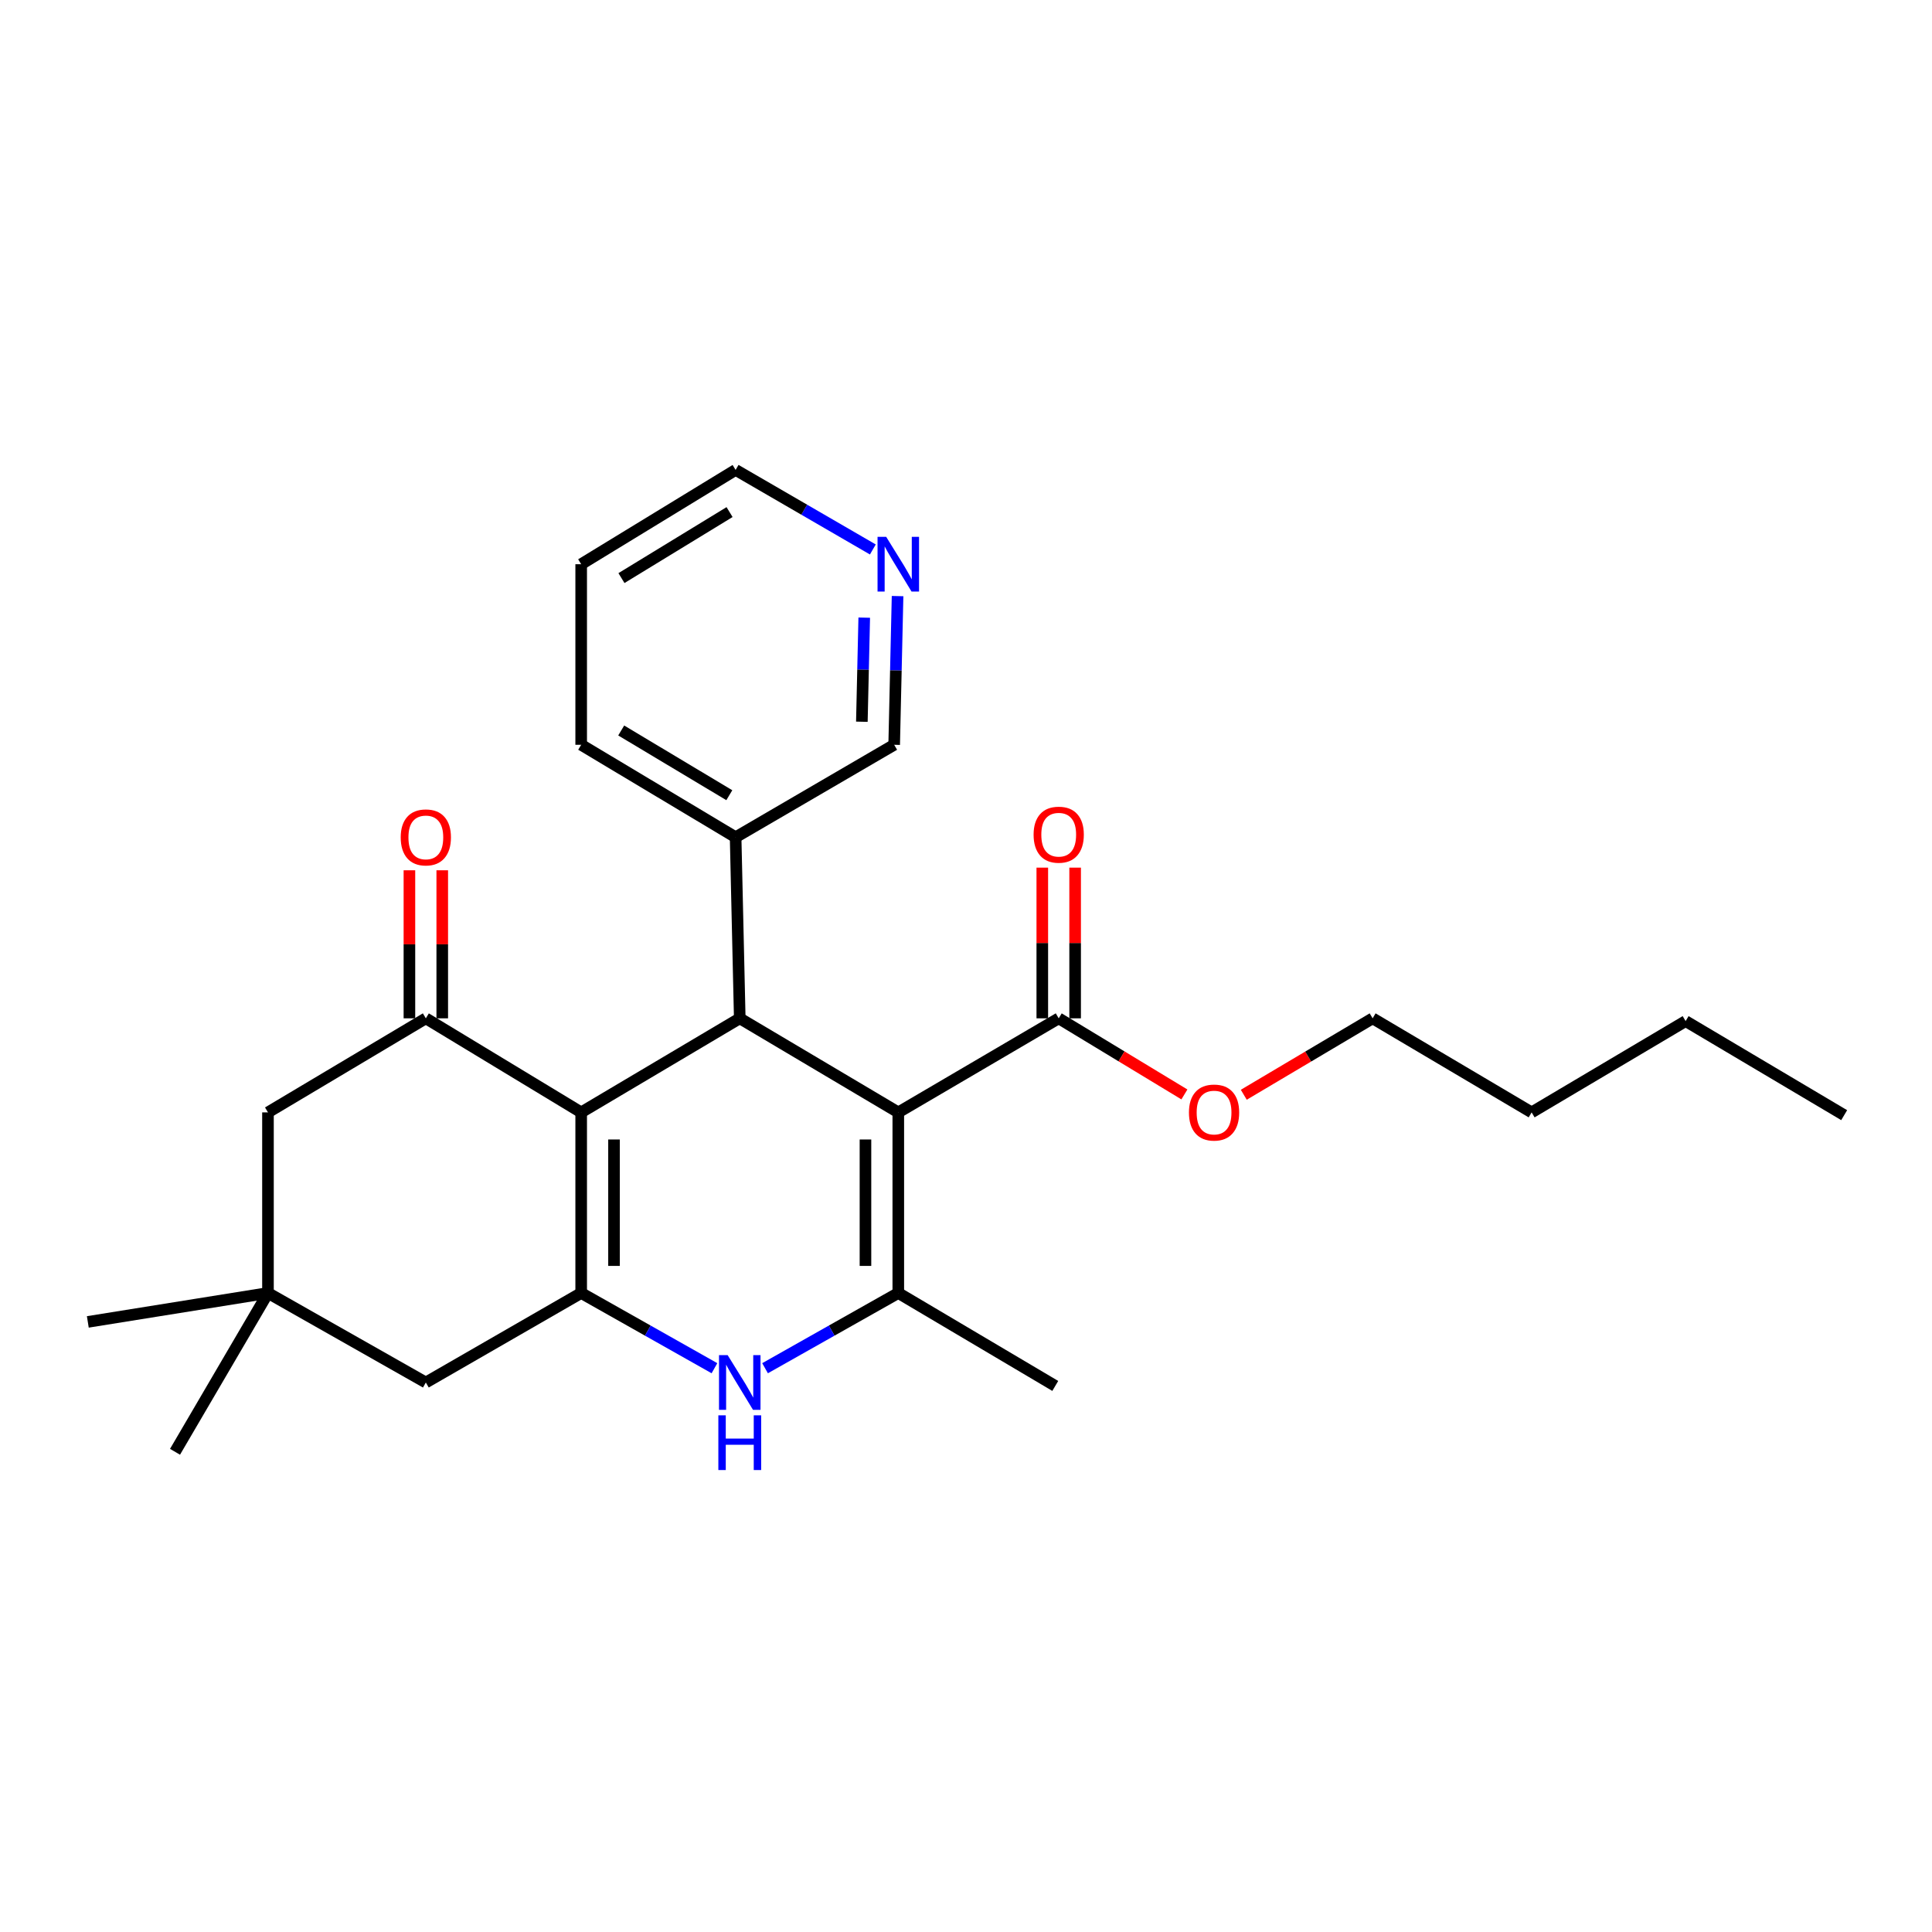 <?xml version='1.0' encoding='iso-8859-1'?>
<svg version='1.1' baseProfile='full'
              xmlns='http://www.w3.org/2000/svg'
                      xmlns:rdkit='http://www.rdkit.org/xml'
                      xmlns:xlink='http://www.w3.org/1999/xlink'
                  xml:space='preserve'
width='1000px' height='1000px' viewBox='0 0 1000 1000'>
<!-- END OF HEADER -->
<rect style='opacity:1.0;fill:#FFFFFF;stroke:none' width='1000' height='1000' x='0' y='0'> </rect>
<path class='bond-2' d='M 464.956,575.77 L 464.956,669.253' style='fill:none;fill-rule:evenodd;stroke:#000000;stroke-width:6px;stroke-linecap:butt;stroke-linejoin:miter;stroke-opacity:1' />
<path class='bond-2' d='M 447.962,589.793 L 447.962,655.231' style='fill:none;fill-rule:evenodd;stroke:#000000;stroke-width:6px;stroke-linecap:butt;stroke-linejoin:miter;stroke-opacity:1' />
<path class='bond-3' d='M 464.956,575.77 L 382.897,527.084' style='fill:none;fill-rule:evenodd;stroke:#000000;stroke-width:6px;stroke-linecap:butt;stroke-linejoin:miter;stroke-opacity:1' />
<path class='bond-6' d='M 464.956,575.77 L 547.988,527.084' style='fill:none;fill-rule:evenodd;stroke:#000000;stroke-width:6px;stroke-linecap:butt;stroke-linejoin:miter;stroke-opacity:1' />
<path class='bond-0' d='M 300.818,575.77 L 382.897,527.084' style='fill:none;fill-rule:evenodd;stroke:#000000;stroke-width:6px;stroke-linecap:butt;stroke-linejoin:miter;stroke-opacity:1' />
<path class='bond-1' d='M 300.818,575.77 L 300.818,669.253' style='fill:none;fill-rule:evenodd;stroke:#000000;stroke-width:6px;stroke-linecap:butt;stroke-linejoin:miter;stroke-opacity:1' />
<path class='bond-1' d='M 317.812,589.793 L 317.812,655.231' style='fill:none;fill-rule:evenodd;stroke:#000000;stroke-width:6px;stroke-linecap:butt;stroke-linejoin:miter;stroke-opacity:1' />
<path class='bond-5' d='M 300.818,575.77 L 220.411,527.084' style='fill:none;fill-rule:evenodd;stroke:#000000;stroke-width:6px;stroke-linecap:butt;stroke-linejoin:miter;stroke-opacity:1' />
<path class='bond-7' d='M 300.818,669.253 L 220.411,715.579' style='fill:none;fill-rule:evenodd;stroke:#000000;stroke-width:6px;stroke-linecap:butt;stroke-linejoin:miter;stroke-opacity:1' />
<path class='bond-26' d='M 300.818,669.253 L 335.309,688.72' style='fill:none;fill-rule:evenodd;stroke:#000000;stroke-width:6px;stroke-linecap:butt;stroke-linejoin:miter;stroke-opacity:1' />
<path class='bond-26' d='M 335.309,688.72 L 369.8,708.187' style='fill:none;fill-rule:evenodd;stroke:#0000FF;stroke-width:6px;stroke-linecap:butt;stroke-linejoin:miter;stroke-opacity:1' />
<path class='bond-4' d='M 464.956,669.253 L 430.474,688.719' style='fill:none;fill-rule:evenodd;stroke:#000000;stroke-width:6px;stroke-linecap:butt;stroke-linejoin:miter;stroke-opacity:1' />
<path class='bond-4' d='M 430.474,688.719 L 395.992,708.186' style='fill:none;fill-rule:evenodd;stroke:#0000FF;stroke-width:6px;stroke-linecap:butt;stroke-linejoin:miter;stroke-opacity:1' />
<path class='bond-15' d='M 464.956,669.253 L 546.203,717.354' style='fill:none;fill-rule:evenodd;stroke:#000000;stroke-width:6px;stroke-linecap:butt;stroke-linejoin:miter;stroke-opacity:1' />
<path class='bond-11' d='M 382.897,527.084 L 380.753,433.356' style='fill:none;fill-rule:evenodd;stroke:#000000;stroke-width:6px;stroke-linecap:butt;stroke-linejoin:miter;stroke-opacity:1' />
<path class='bond-9' d='M 220.411,527.084 L 138.701,575.77' style='fill:none;fill-rule:evenodd;stroke:#000000;stroke-width:6px;stroke-linecap:butt;stroke-linejoin:miter;stroke-opacity:1' />
<path class='bond-10' d='M 228.908,527.084 L 228.908,488.772' style='fill:none;fill-rule:evenodd;stroke:#000000;stroke-width:6px;stroke-linecap:butt;stroke-linejoin:miter;stroke-opacity:1' />
<path class='bond-10' d='M 228.908,488.772 L 228.908,450.459' style='fill:none;fill-rule:evenodd;stroke:#FF0000;stroke-width:6px;stroke-linecap:butt;stroke-linejoin:miter;stroke-opacity:1' />
<path class='bond-10' d='M 211.914,527.084 L 211.914,488.772' style='fill:none;fill-rule:evenodd;stroke:#000000;stroke-width:6px;stroke-linecap:butt;stroke-linejoin:miter;stroke-opacity:1' />
<path class='bond-10' d='M 211.914,488.772 L 211.914,450.459' style='fill:none;fill-rule:evenodd;stroke:#FF0000;stroke-width:6px;stroke-linecap:butt;stroke-linejoin:miter;stroke-opacity:1' />
<path class='bond-12' d='M 556.484,527.084 L 556.484,488.086' style='fill:none;fill-rule:evenodd;stroke:#000000;stroke-width:6px;stroke-linecap:butt;stroke-linejoin:miter;stroke-opacity:1' />
<path class='bond-12' d='M 556.484,488.086 L 556.484,449.088' style='fill:none;fill-rule:evenodd;stroke:#FF0000;stroke-width:6px;stroke-linecap:butt;stroke-linejoin:miter;stroke-opacity:1' />
<path class='bond-12' d='M 539.491,527.084 L 539.491,488.086' style='fill:none;fill-rule:evenodd;stroke:#000000;stroke-width:6px;stroke-linecap:butt;stroke-linejoin:miter;stroke-opacity:1' />
<path class='bond-12' d='M 539.491,488.086 L 539.491,449.088' style='fill:none;fill-rule:evenodd;stroke:#FF0000;stroke-width:6px;stroke-linecap:butt;stroke-linejoin:miter;stroke-opacity:1' />
<path class='bond-14' d='M 547.988,527.084 L 580.516,546.78' style='fill:none;fill-rule:evenodd;stroke:#000000;stroke-width:6px;stroke-linecap:butt;stroke-linejoin:miter;stroke-opacity:1' />
<path class='bond-14' d='M 580.516,546.78 L 613.045,566.476' style='fill:none;fill-rule:evenodd;stroke:#FF0000;stroke-width:6px;stroke-linecap:butt;stroke-linejoin:miter;stroke-opacity:1' />
<path class='bond-28' d='M 220.411,715.579 L 138.701,669.253' style='fill:none;fill-rule:evenodd;stroke:#000000;stroke-width:6px;stroke-linecap:butt;stroke-linejoin:miter;stroke-opacity:1' />
<path class='bond-8' d='M 138.701,669.253 L 138.701,575.77' style='fill:none;fill-rule:evenodd;stroke:#000000;stroke-width:6px;stroke-linecap:butt;stroke-linejoin:miter;stroke-opacity:1' />
<path class='bond-17' d='M 138.701,669.253 L 90.591,751.445' style='fill:none;fill-rule:evenodd;stroke:#000000;stroke-width:6px;stroke-linecap:butt;stroke-linejoin:miter;stroke-opacity:1' />
<path class='bond-18' d='M 138.701,669.253 L 45.455,684.217' style='fill:none;fill-rule:evenodd;stroke:#000000;stroke-width:6px;stroke-linecap:butt;stroke-linejoin:miter;stroke-opacity:1' />
<path class='bond-16' d='M 380.753,433.356 L 462.822,385.501' style='fill:none;fill-rule:evenodd;stroke:#000000;stroke-width:6px;stroke-linecap:butt;stroke-linejoin:miter;stroke-opacity:1' />
<path class='bond-20' d='M 380.753,433.356 L 300.818,385.501' style='fill:none;fill-rule:evenodd;stroke:#000000;stroke-width:6px;stroke-linecap:butt;stroke-linejoin:miter;stroke-opacity:1' />
<path class='bond-20' d='M 377.492,411.598 L 321.537,378.099' style='fill:none;fill-rule:evenodd;stroke:#000000;stroke-width:6px;stroke-linecap:butt;stroke-linejoin:miter;stroke-opacity:1' />
<path class='bond-13' d='M 464.579,308.534 L 463.701,347.018' style='fill:none;fill-rule:evenodd;stroke:#0000FF;stroke-width:6px;stroke-linecap:butt;stroke-linejoin:miter;stroke-opacity:1' />
<path class='bond-13' d='M 463.701,347.018 L 462.822,385.501' style='fill:none;fill-rule:evenodd;stroke:#000000;stroke-width:6px;stroke-linecap:butt;stroke-linejoin:miter;stroke-opacity:1' />
<path class='bond-13' d='M 447.327,319.691 L 446.712,346.63' style='fill:none;fill-rule:evenodd;stroke:#0000FF;stroke-width:6px;stroke-linecap:butt;stroke-linejoin:miter;stroke-opacity:1' />
<path class='bond-13' d='M 446.712,346.63 L 446.097,373.568' style='fill:none;fill-rule:evenodd;stroke:#000000;stroke-width:6px;stroke-linecap:butt;stroke-linejoin:miter;stroke-opacity:1' />
<path class='bond-27' d='M 451.783,284.401 L 416.268,263.815' style='fill:none;fill-rule:evenodd;stroke:#0000FF;stroke-width:6px;stroke-linecap:butt;stroke-linejoin:miter;stroke-opacity:1' />
<path class='bond-27' d='M 416.268,263.815 L 380.753,243.228' style='fill:none;fill-rule:evenodd;stroke:#000000;stroke-width:6px;stroke-linecap:butt;stroke-linejoin:miter;stroke-opacity:1' />
<path class='bond-21' d='M 643.78,566.644 L 677.127,546.864' style='fill:none;fill-rule:evenodd;stroke:#FF0000;stroke-width:6px;stroke-linecap:butt;stroke-linejoin:miter;stroke-opacity:1' />
<path class='bond-21' d='M 677.127,546.864 L 710.473,527.084' style='fill:none;fill-rule:evenodd;stroke:#000000;stroke-width:6px;stroke-linecap:butt;stroke-linejoin:miter;stroke-opacity:1' />
<path class='bond-19' d='M 380.753,243.228 L 300.818,292.037' style='fill:none;fill-rule:evenodd;stroke:#000000;stroke-width:6px;stroke-linecap:butt;stroke-linejoin:miter;stroke-opacity:1' />
<path class='bond-19' d='M 377.619,265.053 L 321.664,299.219' style='fill:none;fill-rule:evenodd;stroke:#000000;stroke-width:6px;stroke-linecap:butt;stroke-linejoin:miter;stroke-opacity:1' />
<path class='bond-24' d='M 300.818,385.501 L 300.818,292.037' style='fill:none;fill-rule:evenodd;stroke:#000000;stroke-width:6px;stroke-linecap:butt;stroke-linejoin:miter;stroke-opacity:1' />
<path class='bond-22' d='M 710.473,527.084 L 792.768,575.77' style='fill:none;fill-rule:evenodd;stroke:#000000;stroke-width:6px;stroke-linecap:butt;stroke-linejoin:miter;stroke-opacity:1' />
<path class='bond-23' d='M 792.768,575.77 L 872.477,528.519' style='fill:none;fill-rule:evenodd;stroke:#000000;stroke-width:6px;stroke-linecap:butt;stroke-linejoin:miter;stroke-opacity:1' />
<path class='bond-25' d='M 872.477,528.519 L 954.545,577.205' style='fill:none;fill-rule:evenodd;stroke:#000000;stroke-width:6px;stroke-linecap:butt;stroke-linejoin:miter;stroke-opacity:1' />
<path  class='atom-5' d='M 376.637 701.419
L 385.917 716.419
Q 386.837 717.899, 388.317 720.579
Q 389.797 723.259, 389.877 723.419
L 389.877 701.419
L 393.637 701.419
L 393.637 729.739
L 389.757 729.739
L 379.797 713.339
Q 378.637 711.419, 377.397 709.219
Q 376.197 707.019, 375.837 706.339
L 375.837 729.739
L 372.157 729.739
L 372.157 701.419
L 376.637 701.419
' fill='#0000FF'/>
<path  class='atom-5' d='M 371.817 732.571
L 375.657 732.571
L 375.657 744.611
L 390.137 744.611
L 390.137 732.571
L 393.977 732.571
L 393.977 760.891
L 390.137 760.891
L 390.137 747.811
L 375.657 747.811
L 375.657 760.891
L 371.817 760.891
L 371.817 732.571
' fill='#0000FF'/>
<path  class='atom-11' d='M 207.411 433.436
Q 207.411 426.636, 210.771 422.836
Q 214.131 419.036, 220.411 419.036
Q 226.691 419.036, 230.051 422.836
Q 233.411 426.636, 233.411 433.436
Q 233.411 440.316, 230.011 444.236
Q 226.611 448.116, 220.411 448.116
Q 214.171 448.116, 210.771 444.236
Q 207.411 440.356, 207.411 433.436
M 220.411 444.916
Q 224.731 444.916, 227.051 442.036
Q 229.411 439.116, 229.411 433.436
Q 229.411 427.876, 227.051 425.076
Q 224.731 422.236, 220.411 422.236
Q 216.091 422.236, 213.731 425.036
Q 211.411 427.836, 211.411 433.436
Q 211.411 439.156, 213.731 442.036
Q 216.091 444.916, 220.411 444.916
' fill='#FF0000'/>
<path  class='atom-13' d='M 534.988 432.03
Q 534.988 425.23, 538.348 421.43
Q 541.708 417.63, 547.988 417.63
Q 554.268 417.63, 557.628 421.43
Q 560.988 425.23, 560.988 432.03
Q 560.988 438.91, 557.588 442.83
Q 554.188 446.71, 547.988 446.71
Q 541.748 446.71, 538.348 442.83
Q 534.988 438.95, 534.988 432.03
M 547.988 443.51
Q 552.308 443.51, 554.628 440.63
Q 556.988 437.71, 556.988 432.03
Q 556.988 426.47, 554.628 423.67
Q 552.308 420.83, 547.988 420.83
Q 543.668 420.83, 541.308 423.63
Q 538.988 426.43, 538.988 432.03
Q 538.988 437.75, 541.308 440.63
Q 543.668 443.51, 547.988 443.51
' fill='#FF0000'/>
<path  class='atom-14' d='M 458.696 277.877
L 467.976 292.877
Q 468.896 294.357, 470.376 297.037
Q 471.856 299.717, 471.936 299.877
L 471.936 277.877
L 475.696 277.877
L 475.696 306.197
L 471.816 306.197
L 461.856 289.797
Q 460.696 287.877, 459.456 285.677
Q 458.256 283.477, 457.896 282.797
L 457.896 306.197
L 454.216 306.197
L 454.216 277.877
L 458.696 277.877
' fill='#0000FF'/>
<path  class='atom-15' d='M 615.395 575.85
Q 615.395 569.05, 618.755 565.25
Q 622.115 561.45, 628.395 561.45
Q 634.675 561.45, 638.035 565.25
Q 641.395 569.05, 641.395 575.85
Q 641.395 582.73, 637.995 586.65
Q 634.595 590.53, 628.395 590.53
Q 622.155 590.53, 618.755 586.65
Q 615.395 582.77, 615.395 575.85
M 628.395 587.33
Q 632.715 587.33, 635.035 584.45
Q 637.395 581.53, 637.395 575.85
Q 637.395 570.29, 635.035 567.49
Q 632.715 564.65, 628.395 564.65
Q 624.075 564.65, 621.715 567.45
Q 619.395 570.25, 619.395 575.85
Q 619.395 581.57, 621.715 584.45
Q 624.075 587.33, 628.395 587.33
' fill='#FF0000'/>
</svg>
